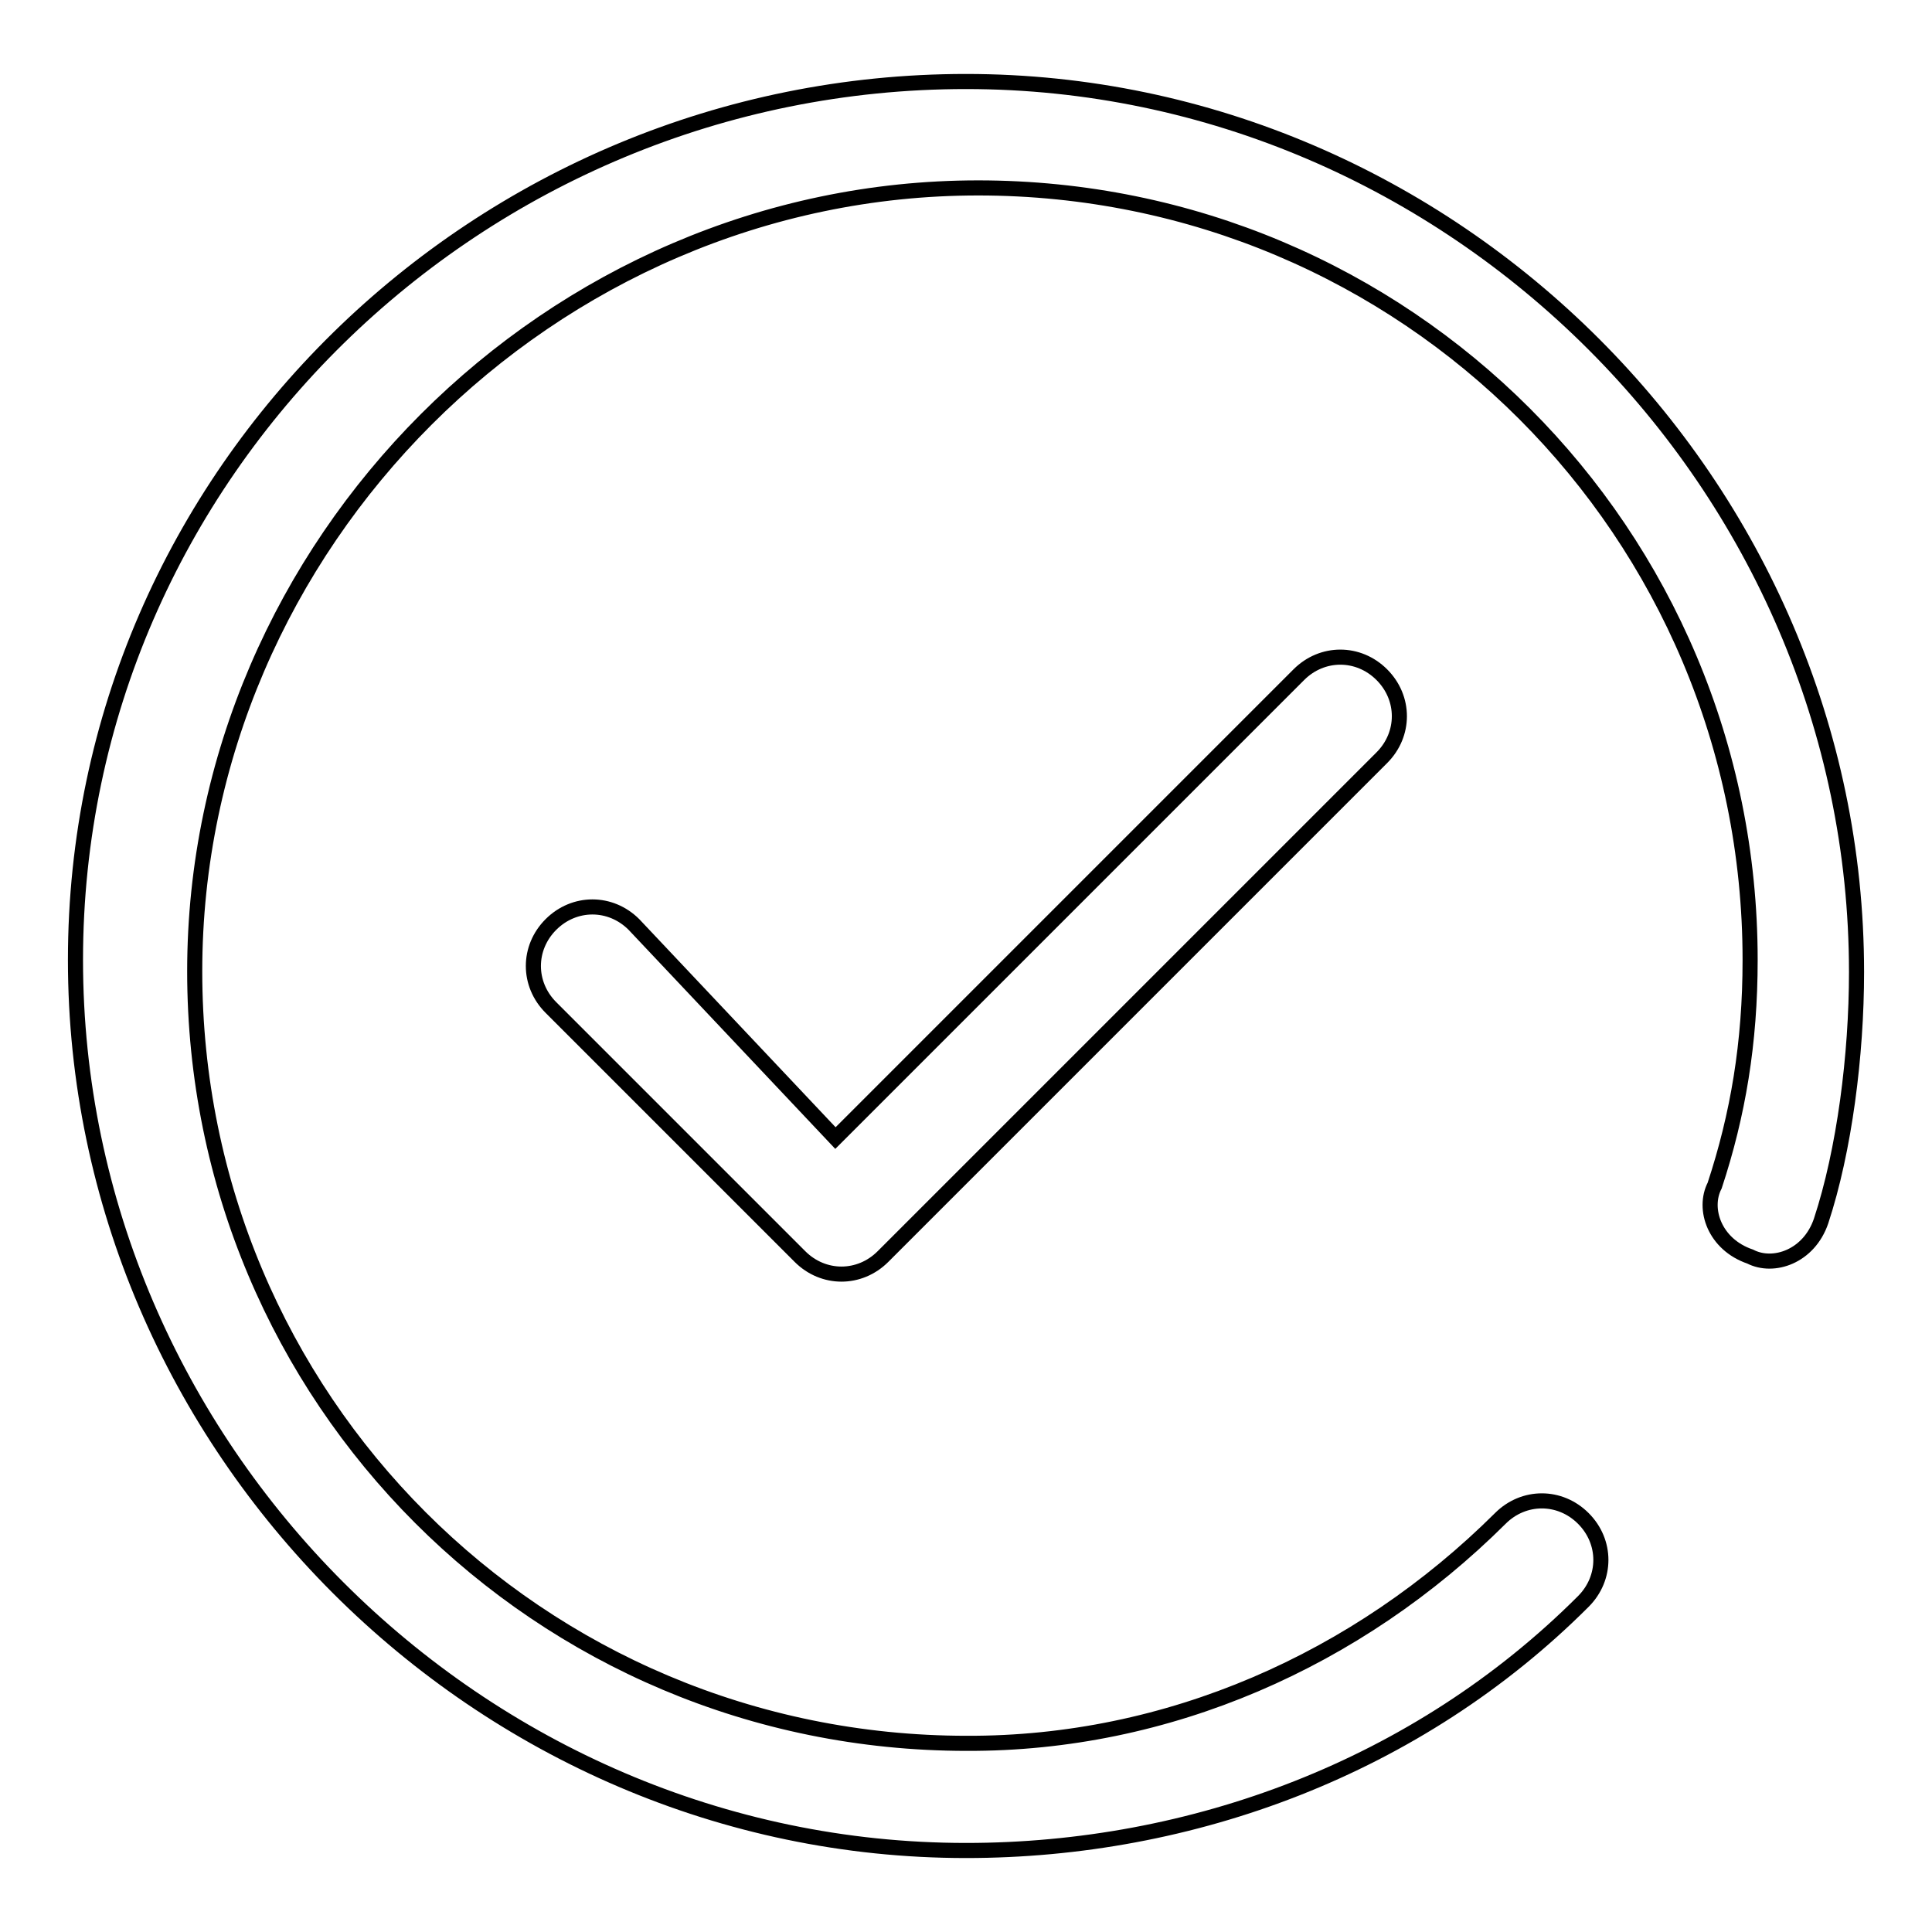 <?xml version="1.0" encoding="utf-8"?>
<!-- Svg Vector Icons : http://www.onlinewebfonts.com/icon -->
<!DOCTYPE svg PUBLIC "-//W3C//DTD SVG 1.1//EN" "http://www.w3.org/Graphics/SVG/1.1/DTD/svg11.dtd">
<svg version="1.1" xmlns="http://www.w3.org/2000/svg" xmlns:xlink="http://www.w3.org/1999/xlink" x="0px" y="0px" viewBox="0 0 256 256" enable-background="new 0 0 256 256" xml:space="preserve">
<g> <path stroke-width="2" fill-opacity="0" stroke="#000000"  d="M198.8,201.2c3.1-3.1,7.9-3.1,11,0s3.1,7.9,0,11c-22,22-51.9,33-81.8,33c-64.5,0-118-53.5-118-118 C10,62.7,63.5,10.8,128,10.8s118,53.5,118,118c0,11-1.6,23.6-4.7,33c-1.6,4.7-6.3,6.3-9.4,4.7c-4.7-1.6-6.3-6.3-4.7-9.4 c3.1-9.4,4.7-18.9,4.7-29.9c0-56.6-45.6-102.3-102.3-102.3c-56.6,0-103.8,47.2-103.8,103.8c0,56.6,45.6,102.3,102.3,102.3 C154.7,231.1,179.9,220,198.8,201.2L198.8,201.2z M110.7,150.8l61.4-61.4c3.1-3.1,7.9-3.1,11,0c3.1,3.1,3.1,7.9,0,11L117,166.5 c-3.1,3.1-7.9,3.1-11,0l-33-33c-3.1-3.1-3.1-7.9,0-11s7.9-3.1,11,0L110.7,150.8z"/></g>
</svg>